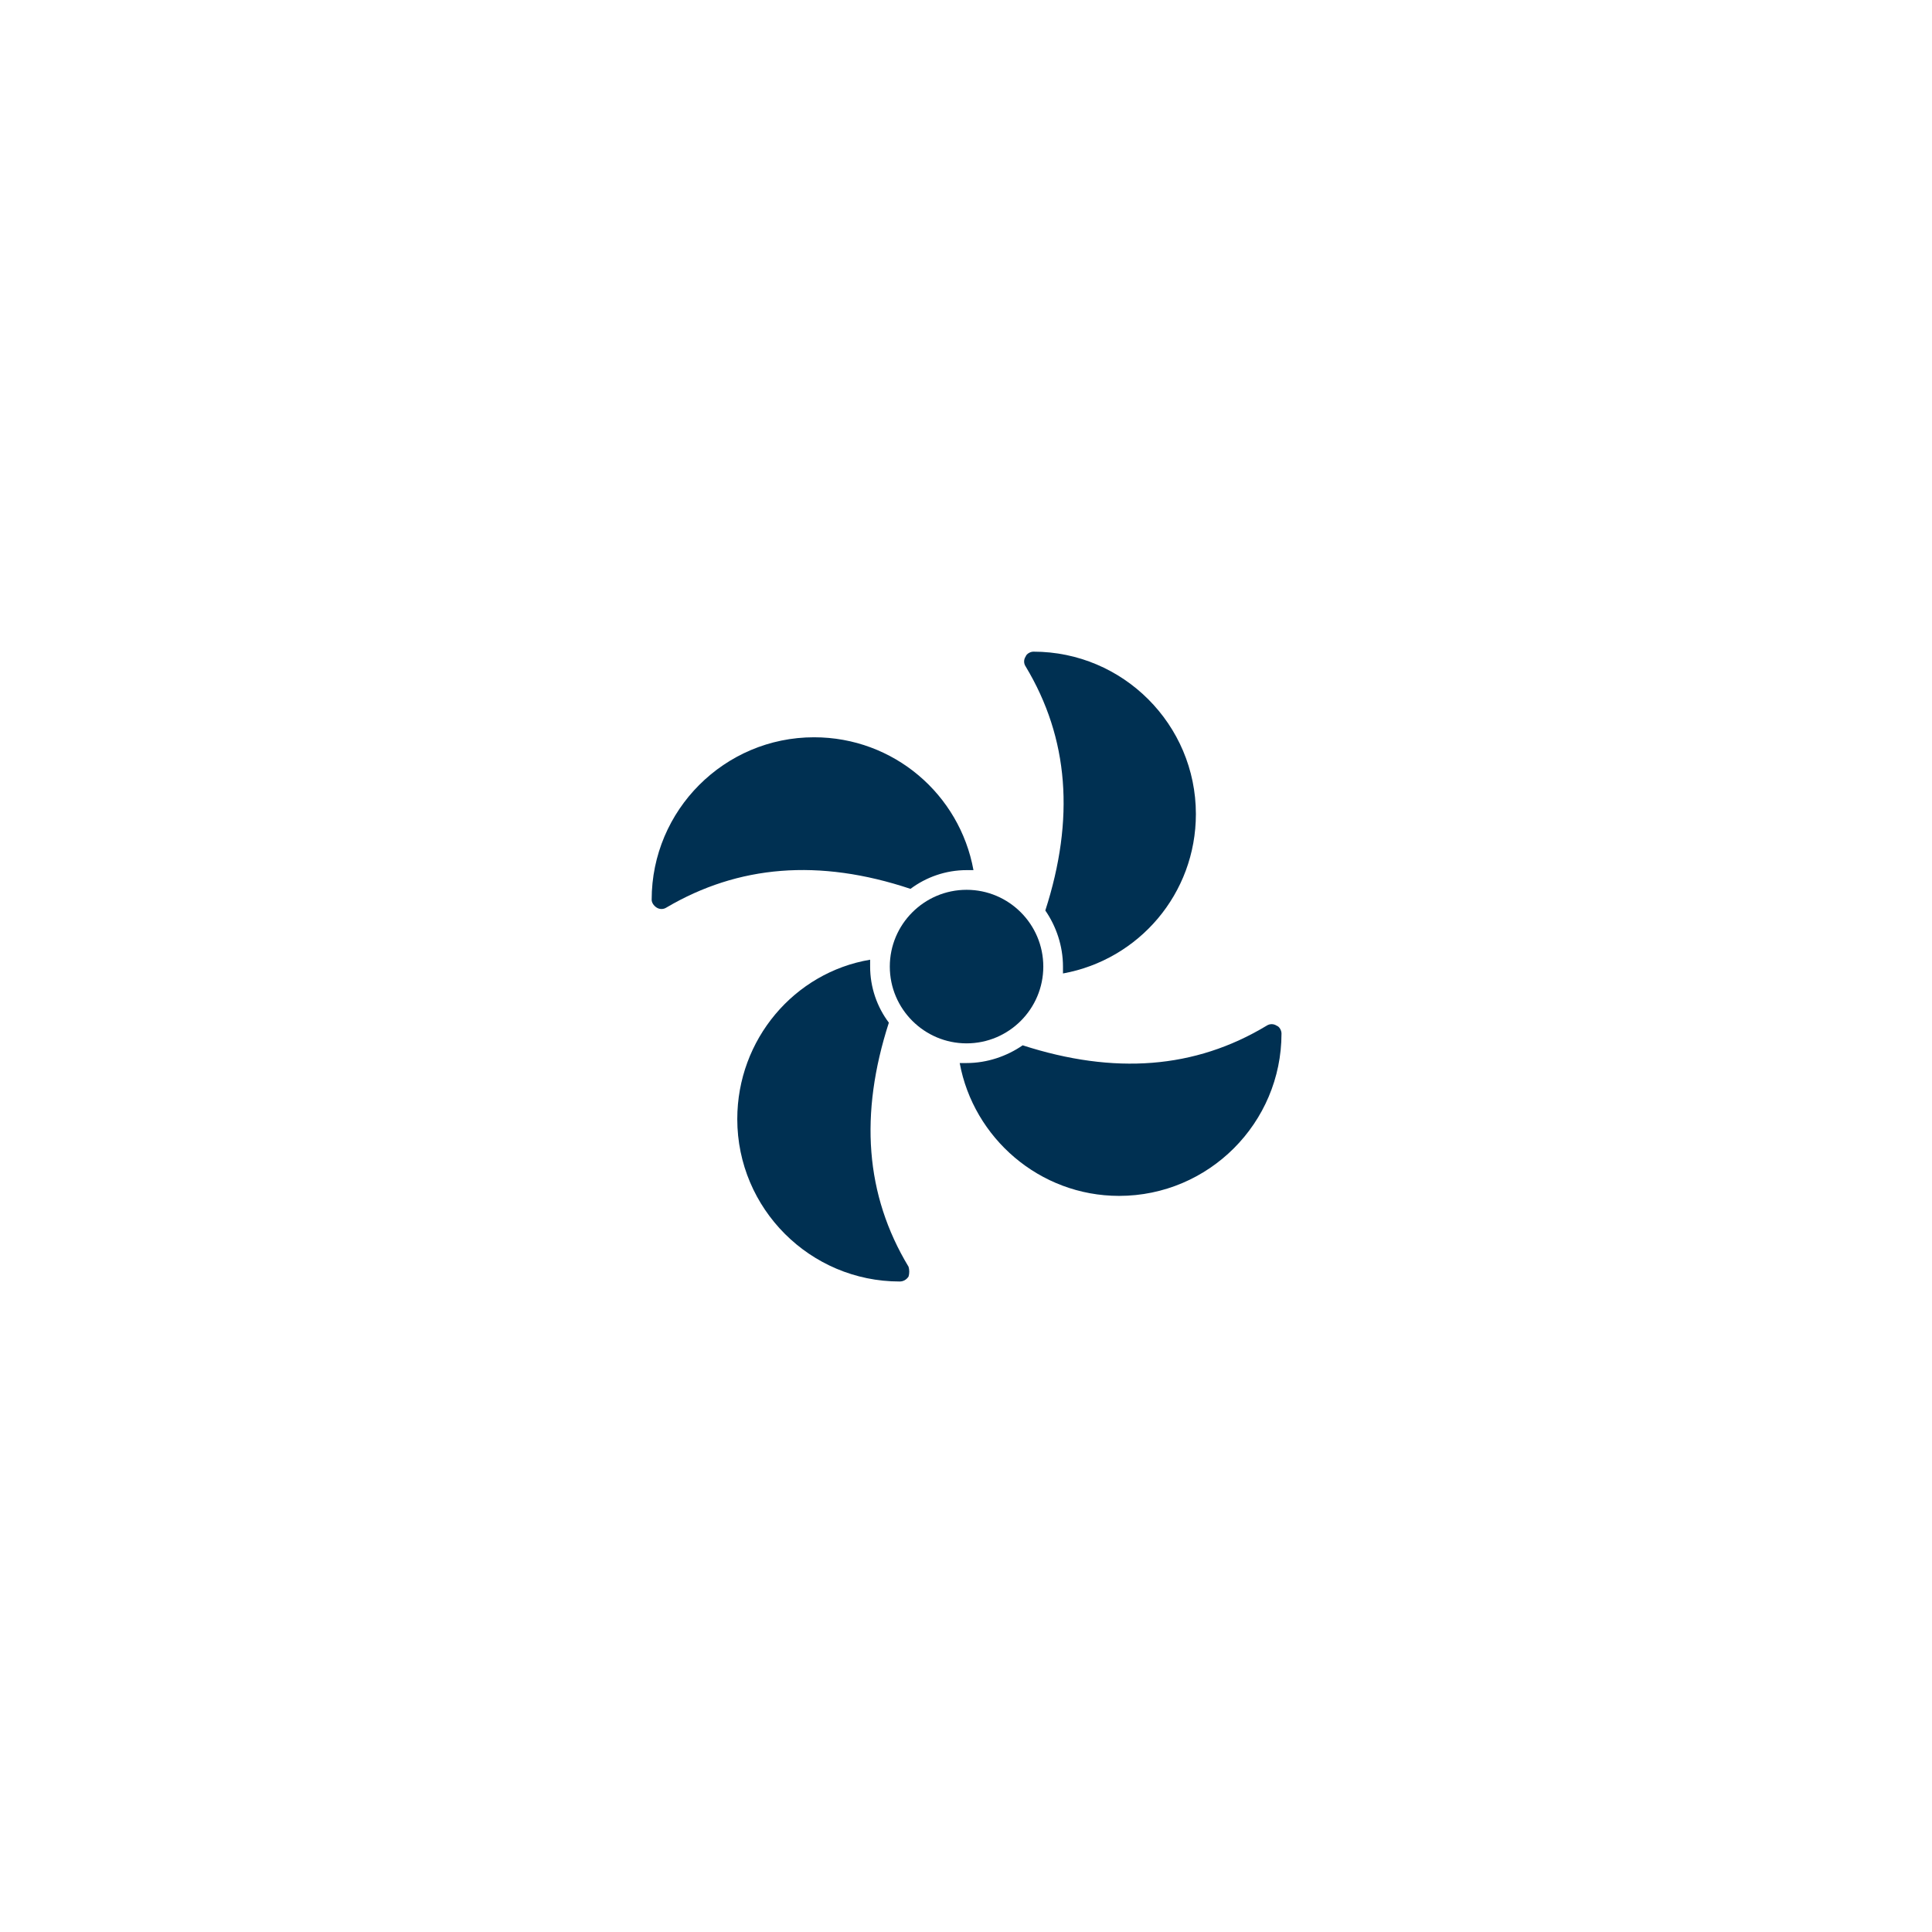<svg xmlns="http://www.w3.org/2000/svg" xmlns:xlink="http://www.w3.org/1999/xlink" width="500" zoomAndPan="magnify" viewBox="0 0 375 375" height="500" preserveAspectRatio="xMidYMid meet" version="1.0"><defs><clipPath id="1ac6b20149"><path d="M 143 186 L 177 186 L 177 248.738 L 143 248.738 Z M 143 186 " clip-rule="nonzero"/></clipPath><clipPath id="77eb605632"><path d="M 126.488 143 L 189 143 L 189 177 L 126.488 177 Z M 126.488 143 " clip-rule="nonzero"/></clipPath><clipPath id="78223d12b0"><path d="M 198 126.488 L 233 126.488 L 233 189 L 198 189 Z M 198 126.488 " clip-rule="nonzero"/></clipPath><clipPath id="7c6896fc55"><path d="M 186 198 L 248.738 198 L 248.738 233 L 186 233 Z M 186 198 " clip-rule="nonzero"/></clipPath></defs><g clip-path="url(#1ac6b20149)"><path fill="#003052" d="M 176.348 247.781 C 175.957 248.359 175.383 248.738 174.621 248.738 C 157.246 248.738 143.105 234.605 143.105 217.219 C 143.105 201.754 154.184 188.754 168.891 186.277 L 168.891 187.613 C 168.891 191.629 170.227 195.449 172.527 198.5 C 166.797 216.266 167.938 231.926 176.348 245.871 C 176.531 246.449 176.531 247.207 176.348 247.781 " fill-opacity="1" fill-rule="nonzero"/></g><g clip-path="url(#77eb605632)"><path fill="#003052" d="M 188.949 168.891 L 187.613 168.891 C 183.598 168.891 179.777 170.238 176.727 172.527 C 158.961 166.602 143.301 167.938 129.352 176.152 C 128.777 176.531 128.02 176.531 127.441 176.152 C 126.867 175.773 126.488 175.195 126.488 174.633 C 126.488 157.246 140.617 143.105 158.004 143.105 C 173.473 143.105 186.277 154.184 188.949 168.891 " fill-opacity="1" fill-rule="nonzero"/></g><g clip-path="url(#78223d12b0)"><path fill="#003052" d="M 232.121 158.004 C 232.121 173.48 221.039 186.277 206.324 188.949 L 206.324 187.613 C 206.324 183.598 205 179.777 202.895 176.727 C 208.625 158.961 207.473 143.301 199.074 129.352 C 198.684 128.777 198.684 128.02 199.074 127.441 C 199.27 126.867 200.027 126.488 200.594 126.488 C 217.98 126.488 232.121 140.629 232.121 158.004 " fill-opacity="1" fill-rule="nonzero"/></g><g clip-path="url(#7c6896fc55)"><path fill="#003052" d="M 248.738 200.605 C 248.738 217.98 234.598 232.121 217.219 232.121 C 201.754 232.121 188.949 220.855 186.277 206.336 L 187.613 206.336 C 191.629 206.336 195.449 205 198.5 202.895 C 216.266 208.625 231.926 207.484 245.871 199.074 C 246.449 198.695 247.207 198.695 247.781 199.074 C 248.359 199.27 248.738 200.027 248.738 200.605 " fill-opacity="1" fill-rule="nonzero"/></g><path fill="#003052" d="M 202.504 187.613 C 202.504 195.828 195.828 202.516 187.613 202.516 C 179.398 202.516 172.711 195.828 172.711 187.613 C 172.711 179.398 179.398 172.711 187.613 172.711 C 195.828 172.711 202.504 179.398 202.504 187.613 " fill-opacity="1" fill-rule="nonzero"/></svg>